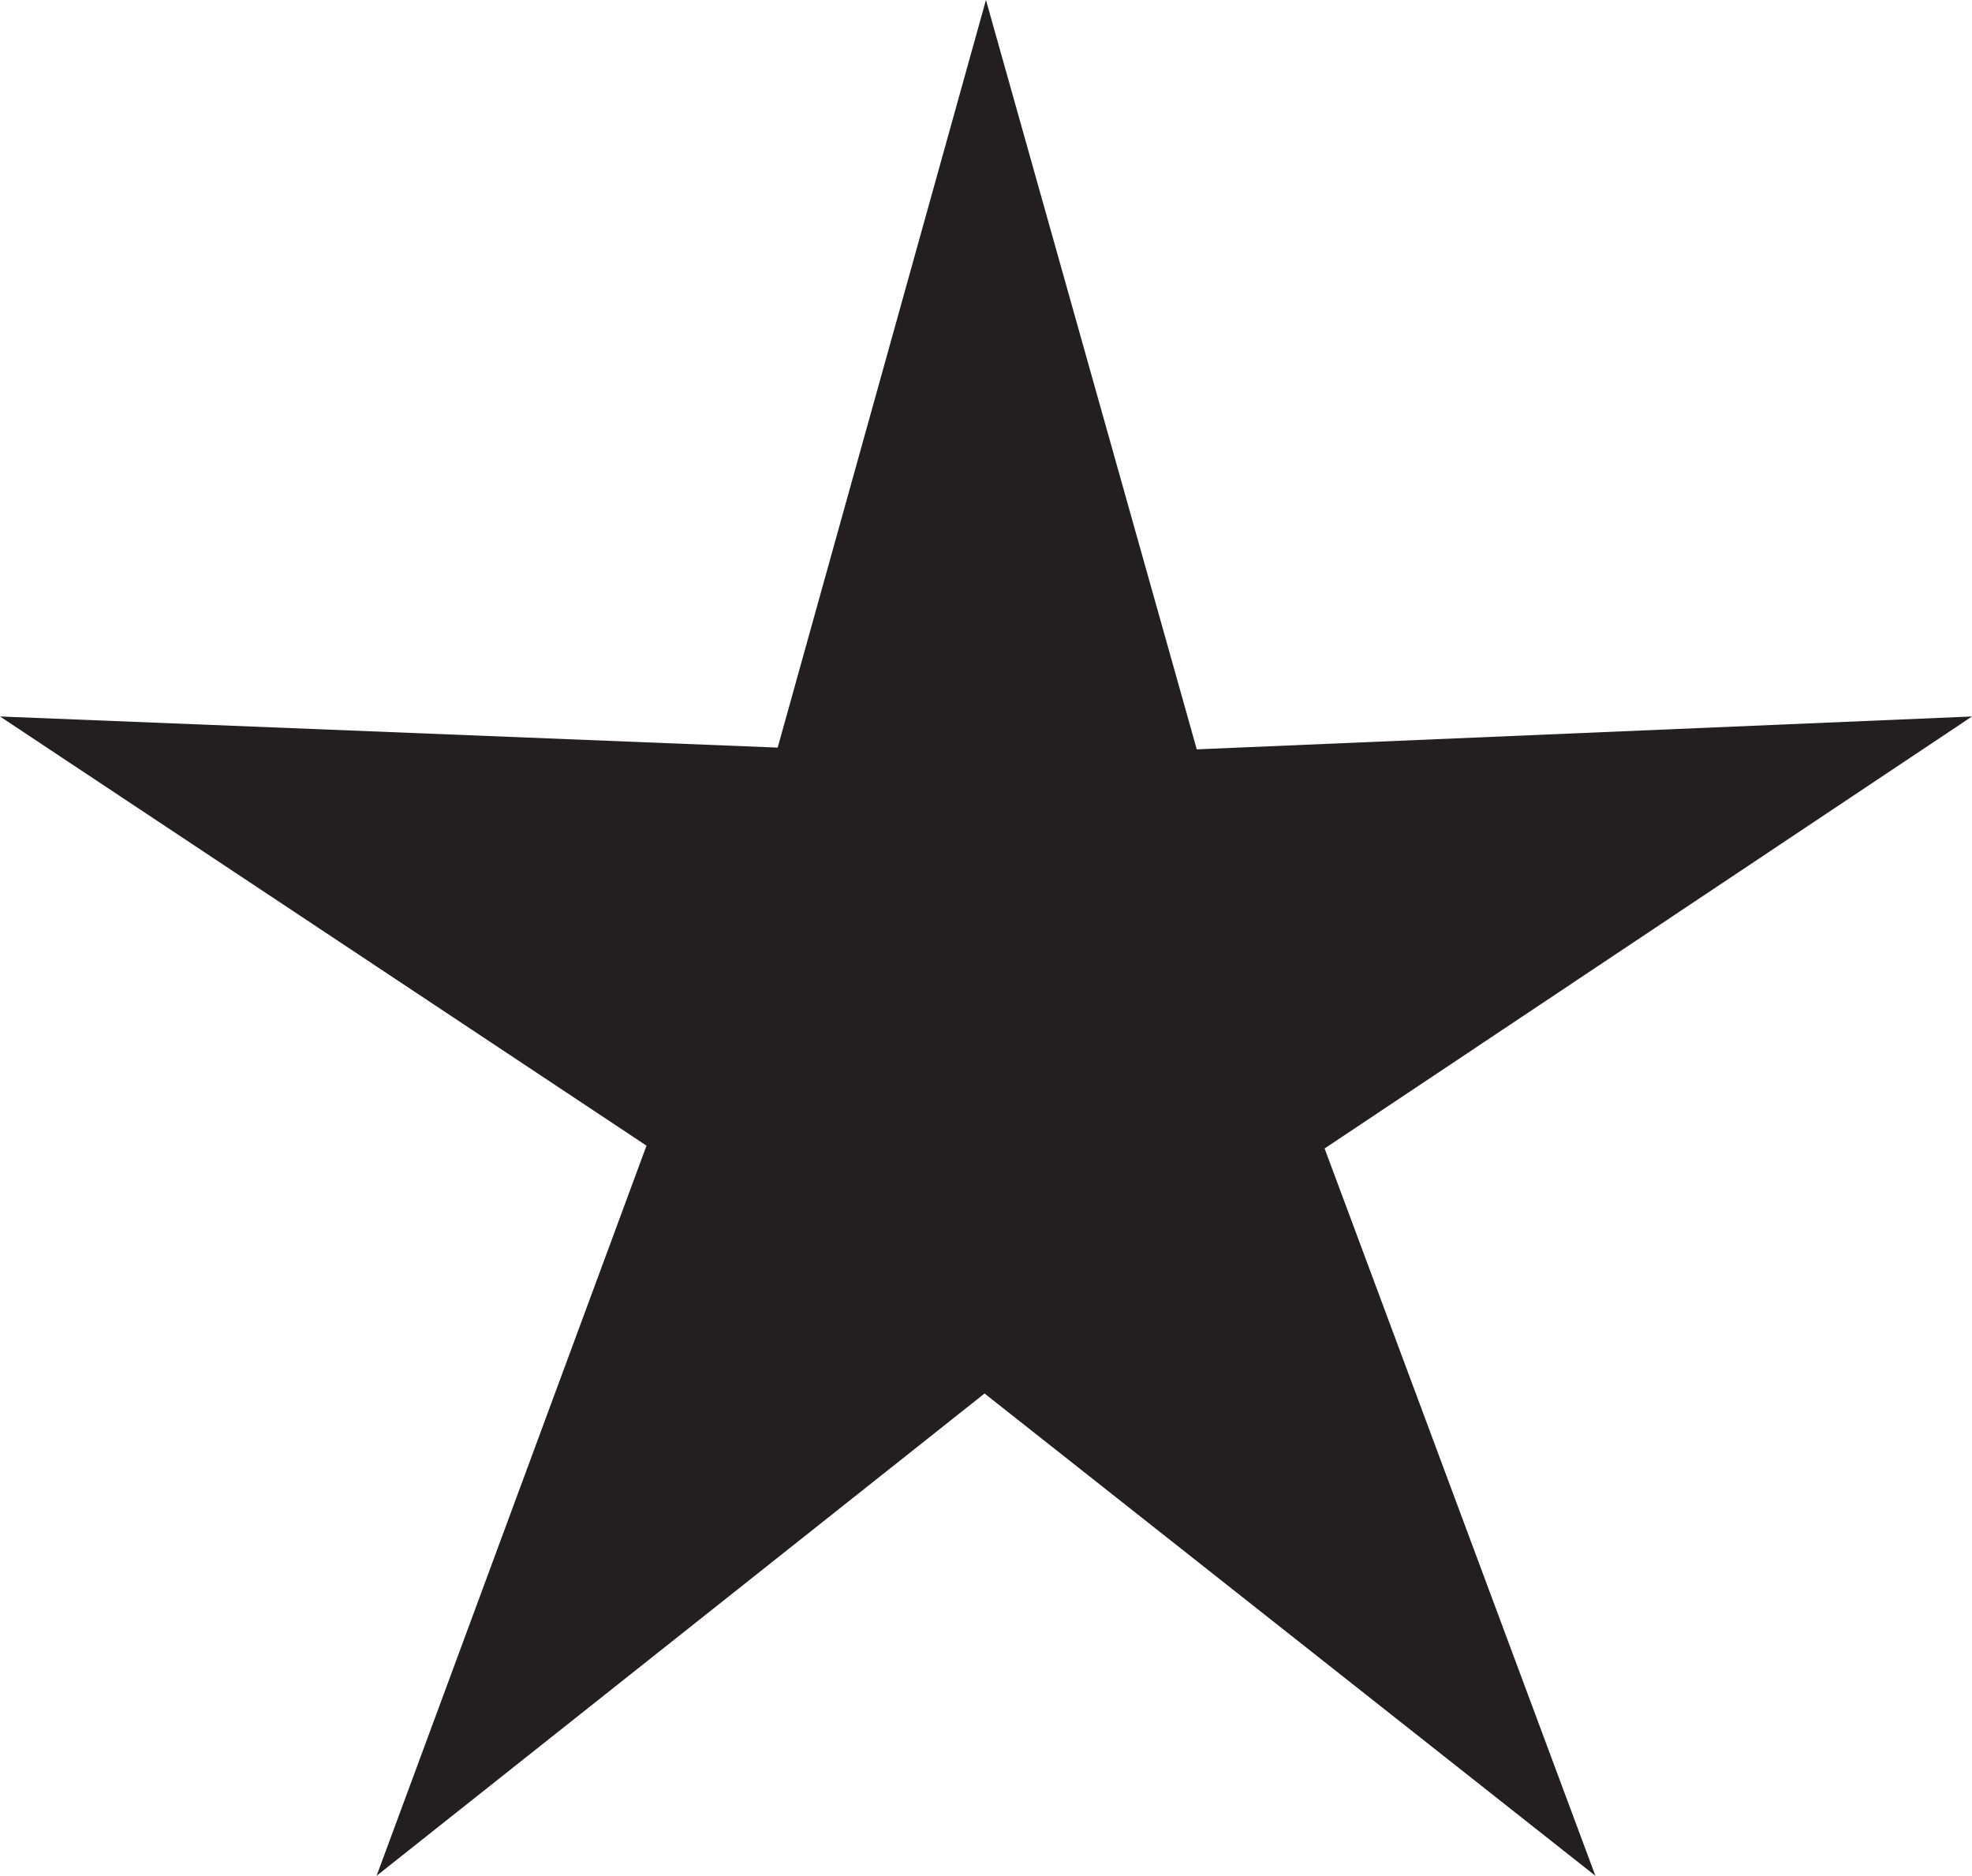 <?xml version="1.0" encoding="iso-8859-1"?>
<!-- Generator: Adobe Illustrator 16.0.4, SVG Export Plug-In . SVG Version: 6.00 Build 0)  -->
<!DOCTYPE svg PUBLIC "-//W3C//DTD SVG 1.1//EN" "http://www.w3.org/Graphics/SVG/1.1/DTD/svg11.dtd">
<svg version="1.1" id="Capa_1" xmlns="http://www.w3.org/2000/svg" xmlns:xlink="http://www.w3.org/1999/xlink" x="0px" y="0px"
	 width="22.553px" height="21.45px" viewBox="0 0 22.553 21.45" style="enable-background:new 0 0 22.553 21.45;"
	 xml:space="preserve">
<polygon style="fill-rule:evenodd;clip-rule:evenodd;fill:#231F20;" points="11.276,0 13.687,8.569 22.553,8.193 15.149,13.133 
	18.246,21.45 11.26,15.935 4.307,21.45 7.394,13.101 0,8.193 8.894,8.549 "/>
<g>
</g>
<g>
</g>
<g>
</g>
<g>
</g>
<g>
</g>
<g>
</g>
<g>
</g>
<g>
</g>
<g>
</g>
<g>
</g>
<g>
</g>
<g>
</g>
<g>
</g>
<g>
</g>
<g>
</g>
</svg>
